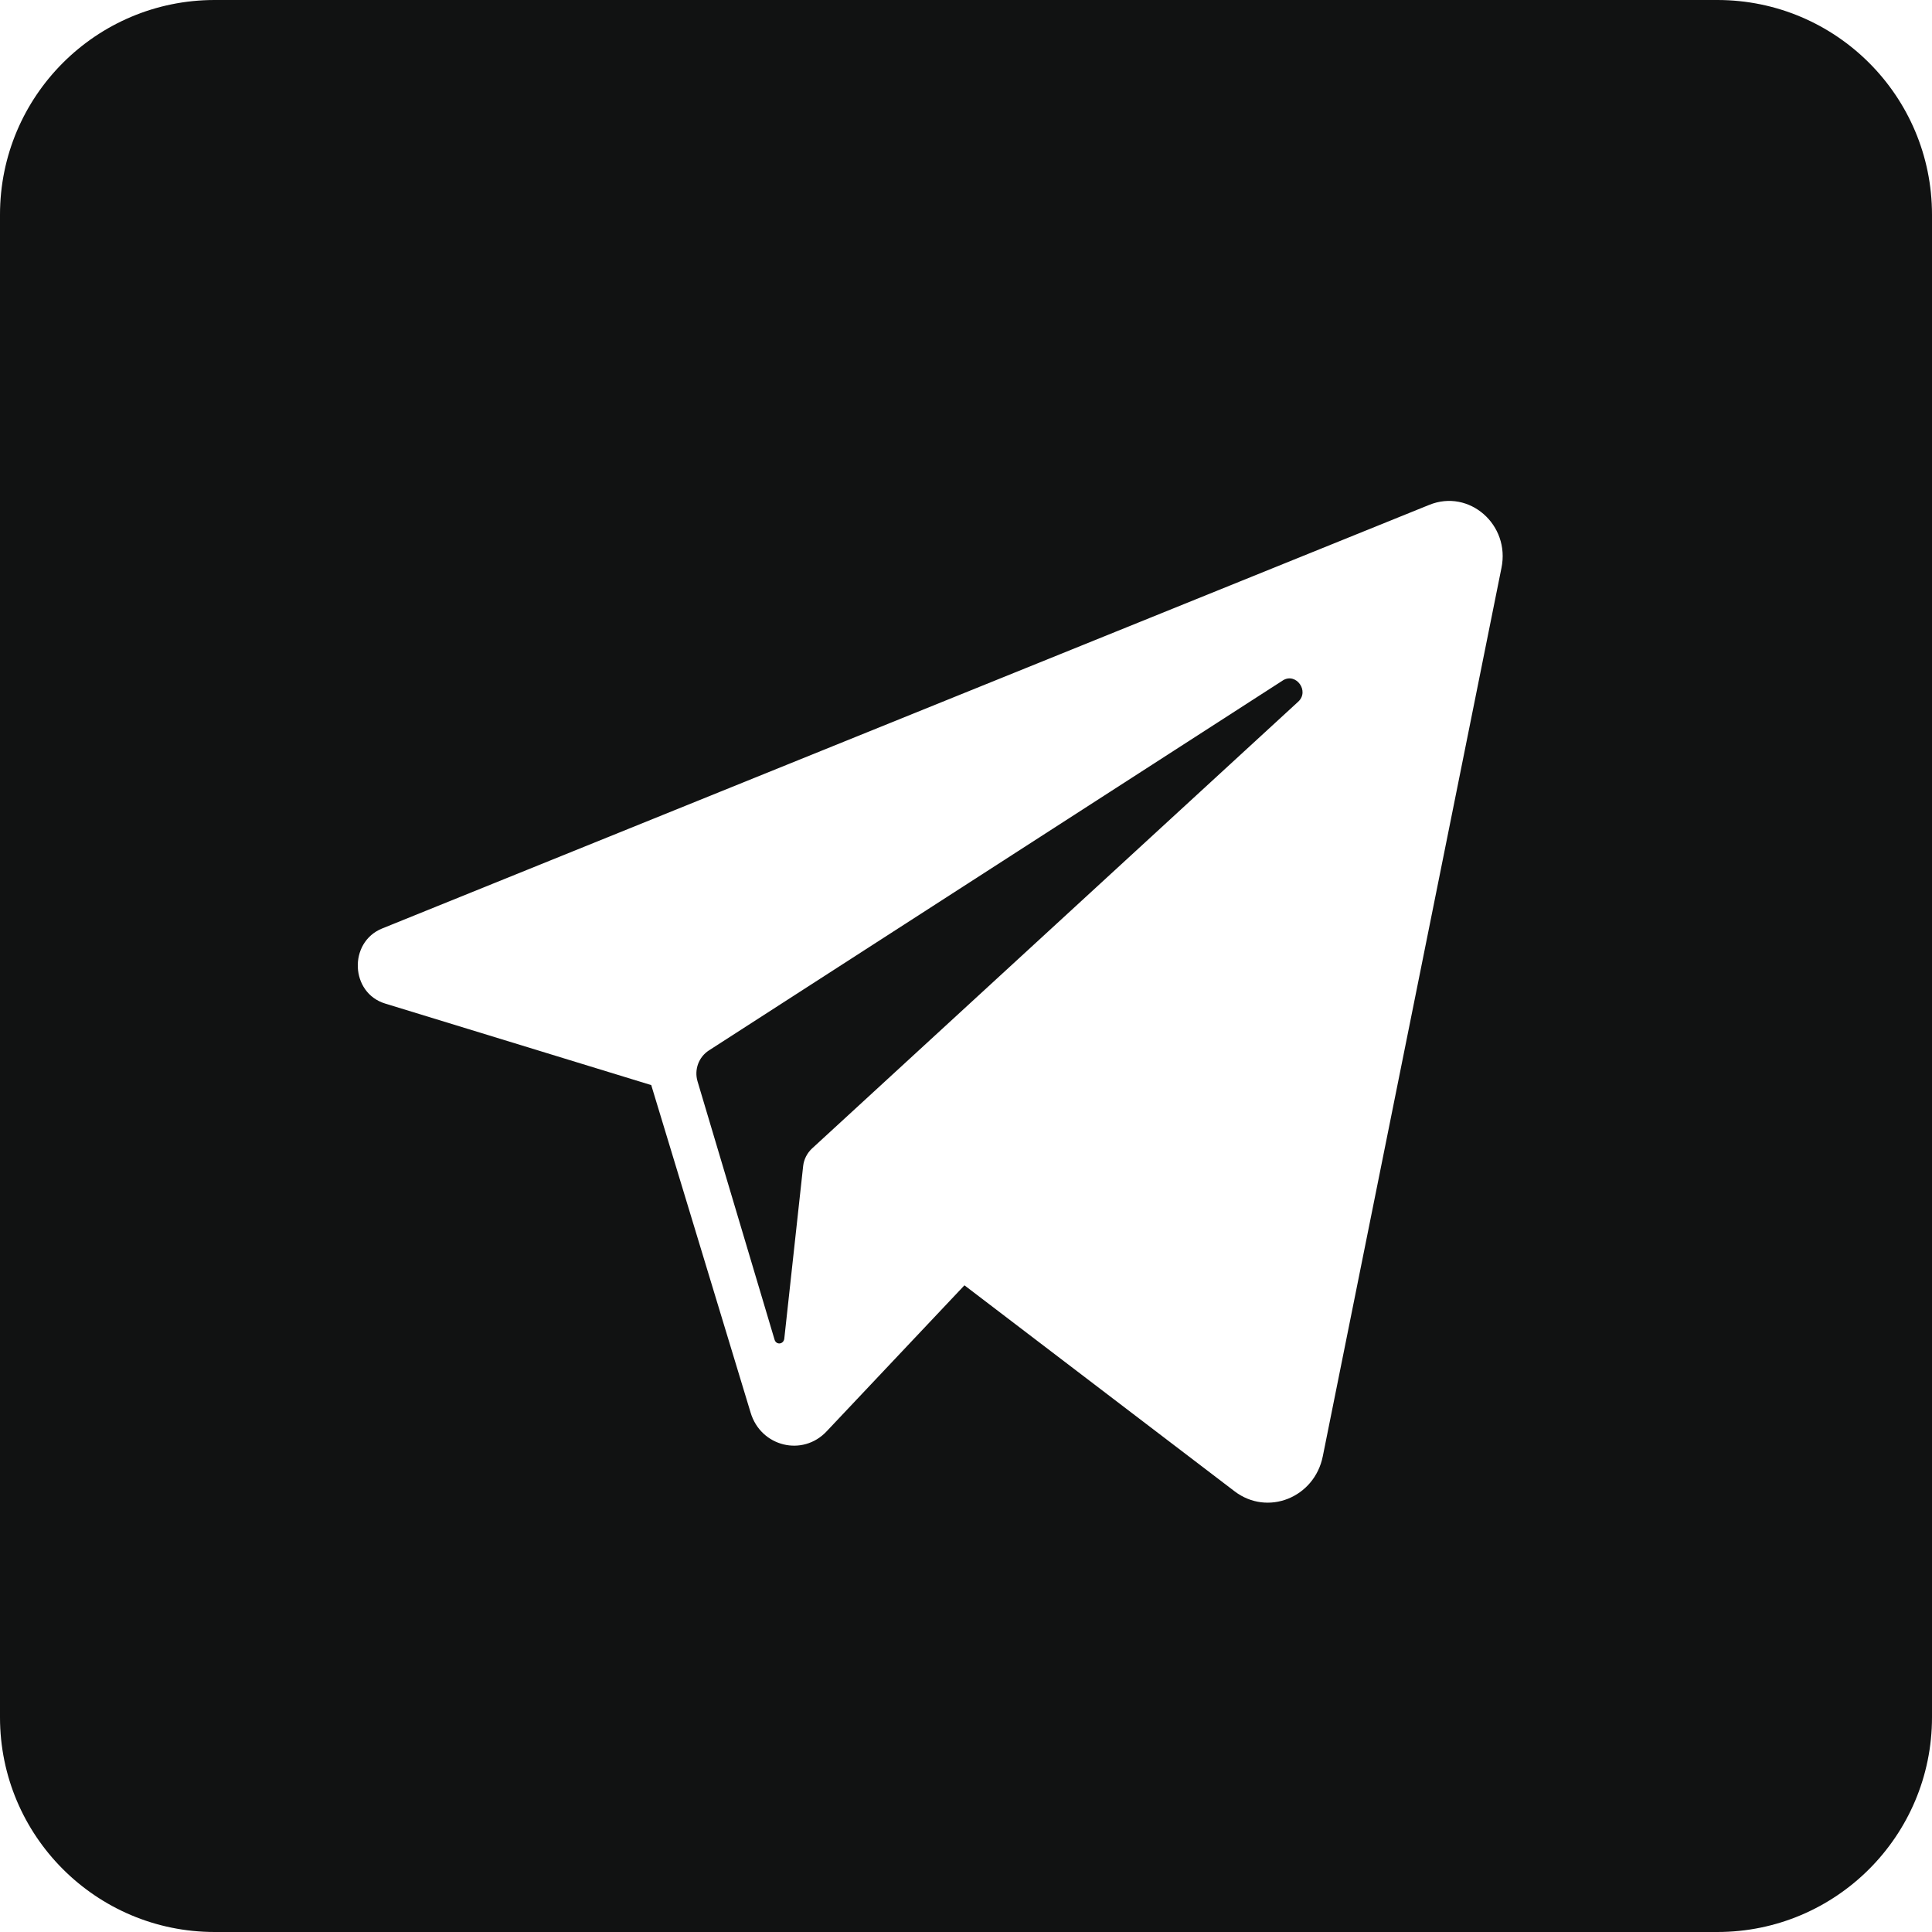 <?xml version="1.0" encoding="UTF-8"?> <svg xmlns="http://www.w3.org/2000/svg" width="36" height="36" viewBox="0 0 36 36" fill="none"> <g clip-path="url(#clip0_87_273)"> <path d="M32 0C34.209 0 36 1.791 36 4V32C36 34.209 34.209 36 32 36H4C1.791 36 0 34.209 0 32V4C0 1.791 1.791 0 4 0H32ZM26.631 9.408L7.118 17.302C6.489 17.56 6.526 18.502 7.177 18.7L12.135 20.219L13.986 26.32C14.176 26.959 14.958 27.148 15.404 26.67L17.971 23.95L23.003 27.787C23.618 28.258 24.495 27.908 24.649 27.133L27.977 10.585C28.145 9.78 27.377 9.104 26.631 9.408ZM24.188 13.077L15.127 21.404C15.039 21.488 14.98 21.602 14.966 21.724L14.614 24.945C14.6 25.052 14.461 25.067 14.432 24.96L12.998 20.151C12.932 19.931 13.02 19.695 13.21 19.573L23.91 12.675C24.151 12.53 24.407 12.88 24.188 13.077Z" fill="#111212"></path> </g> <defs> <clipPath id="clip0_87_273"> <rect width="36" height="36" fill="white"></rect> </clipPath> </defs> </svg> 